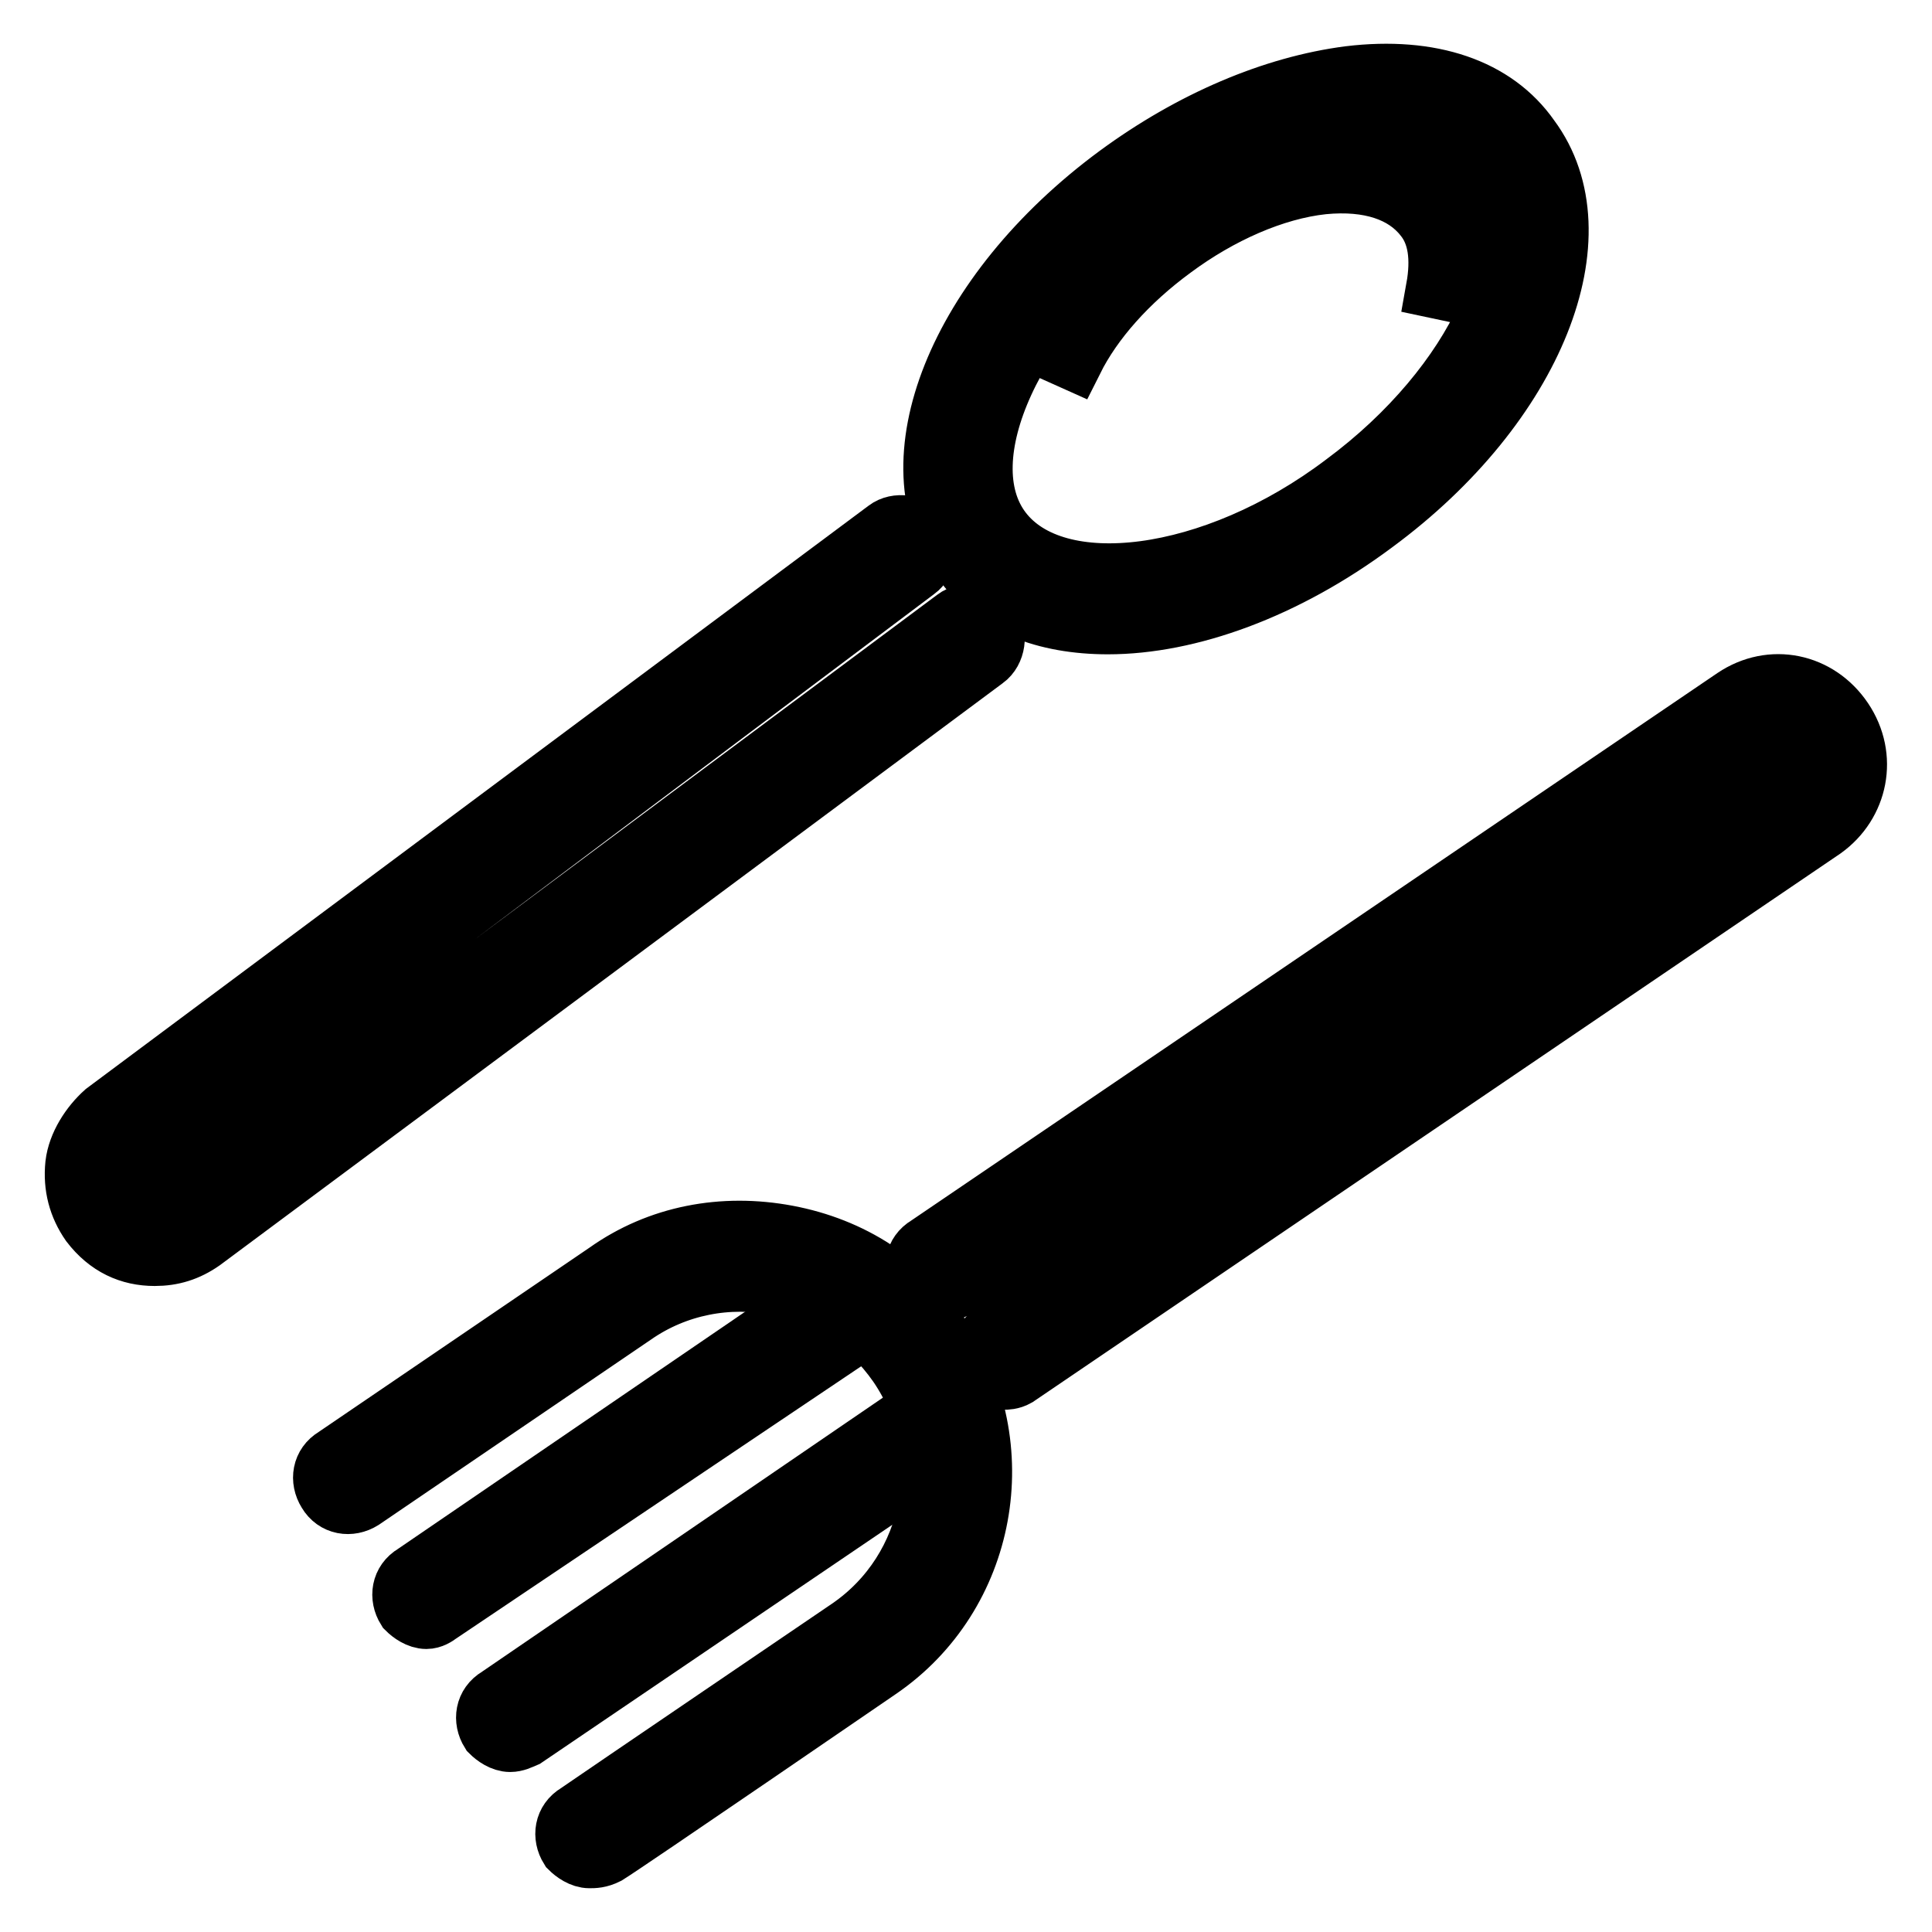 <?xml version="1.0" encoding="utf-8"?>
<!-- Svg Vector Icons : http://www.onlinewebfonts.com/icon -->
<!DOCTYPE svg PUBLIC "-//W3C//DTD SVG 1.1//EN" "http://www.w3.org/Graphics/SVG/1.1/DTD/svg11.dtd">
<svg version="1.1" xmlns="http://www.w3.org/2000/svg" xmlns:xlink="http://www.w3.org/1999/xlink" x="0px" y="0px" viewBox="0 0 256 256" enable-background="new 0 0 256 256" xml:space="preserve">
<g> <path stroke-width="8" fill-opacity="0" stroke="#000000"  d="M146.8,82.7c-8.2,0-15.4-2.6-19.3-8.5c-9.5-12.8-0.7-35.3,20.6-51c9.8-7.2,20.6-11.8,30.7-13.1 c10.8-1.3,19.3,1.6,23.9,8.2c9.5,12.8,0.7,35.3-20.6,51C170.3,78.1,157.5,82.7,146.8,82.7L146.8,82.7z M132.7,70.3 c7.2,9.5,28.1,6.9,45.4-6.2c17.7-13.1,26.2-32,19.3-41.9c-3.3-4.6-9.8-6.5-18-5.6c-8.8,1-18.6,5.2-27.5,11.8 C134.3,41.5,125.5,60.8,132.7,70.3z"/> <path stroke-width="8" fill-opacity="0" stroke="#000000"  d="M142.2,47.7l-2.9-1.3c2.9-5.9,7.8-11.4,14.1-16c6.9-5.2,14.7-8.5,21.6-9.2c7.5-1,13.4,1,16.3,5.6 c2.3,3.3,3.3,7.5,2.3,12.1l-3.3-0.7c0.7-3.9,0.3-7.2-1.6-9.5c-2.6-3.3-7.2-4.9-13.4-4.3c-6.5,0.7-13.7,3.9-19.9,8.5 C149.4,37.3,144.8,42.5,142.2,47.7z M20.5,166.4c-3.3,0-6.2-1.3-8.5-4.3c-1.6-2.3-2.3-4.9-2-7.8c0.3-2.6,2-5.2,3.9-6.9l103.6-77.2 c1.3-1,3.6-0.7,4.6,0.7c1,1.3,0.7,3.6-0.7,4.6L18.3,153c-1,0.7-1.3,1.6-1.6,2.6c-0.3,1,0,2,0.7,2.9c1.3,1.6,3.6,2,5.6,0.7 l103.6-77.2c1.3-1,3.6-0.7,4.6,0.7c1,1.3,0.7,3.6-0.7,4.6L26.8,164.4C24.8,165.8,22.8,166.4,20.5,166.4z M133,182.8 c-1,0-2-0.7-2.6-1.3c-1-1.6-0.7-3.6,1-4.6l106.9-72.3c1.6-1.3,2.3-3.6,1-5.2c-1.3-1.6-3.6-2.3-5.2-1l-107.6,72.3 c-1.6,1-3.6,0.7-4.6-1c-1-1.6-0.7-3.6,1-4.6l106.9-72.6c4.9-3.3,11.1-2,14.4,2.9c3.3,4.9,2,11.1-2.6,14.4l-106.9,72.6 C134,182.8,133.3,182.8,133,182.8z M78.1,246.2c-1,0-2-0.7-2.6-1.3c-1-1.6-0.7-3.6,1-4.6c2.3-1.6,36-24.5,36-24.5 c11.4-7.8,14.4-23.5,6.5-35c-3.9-5.6-9.5-9.2-16-10.5c-6.5-1.3-13.4,0-19,3.9l-36,24.5c-1.6,1-3.6,0.7-4.6-1c-1-1.6-0.7-3.6,1-4.6 l36-24.5c6.9-4.9,15.4-6.5,23.9-4.9c8.5,1.6,15.7,6.2,20.3,13.4c9.8,14.4,6.2,34.3-8.2,44.1c0,0-33.4,22.9-36,24.5 C79.4,246.2,78.7,246.2,78.1,246.2z"/> <path stroke-width="8" fill-opacity="0" stroke="#000000"  d="M56.5,214.5c-1,0-2-0.7-2.6-1.3c-1-1.6-0.7-3.6,1-4.6l54.6-37.3c1.6-1,3.6-0.7,4.6,1c1,1.6,0.7,3.6-1,4.6 l-54.9,36.9C57.8,214.1,57.2,214.5,56.5,214.5L56.5,214.5z M67.6,230.8c-1,0-2-0.7-2.6-1.3c-1-1.6-0.7-3.6,1-4.6l56.9-38.9 c1.6-1,3.6-0.7,4.6,1c1,1.6,0.7,3.6-1,4.6l-56.9,38.6C68.9,230.5,68.3,230.8,67.6,230.8z"/></g>
</svg>